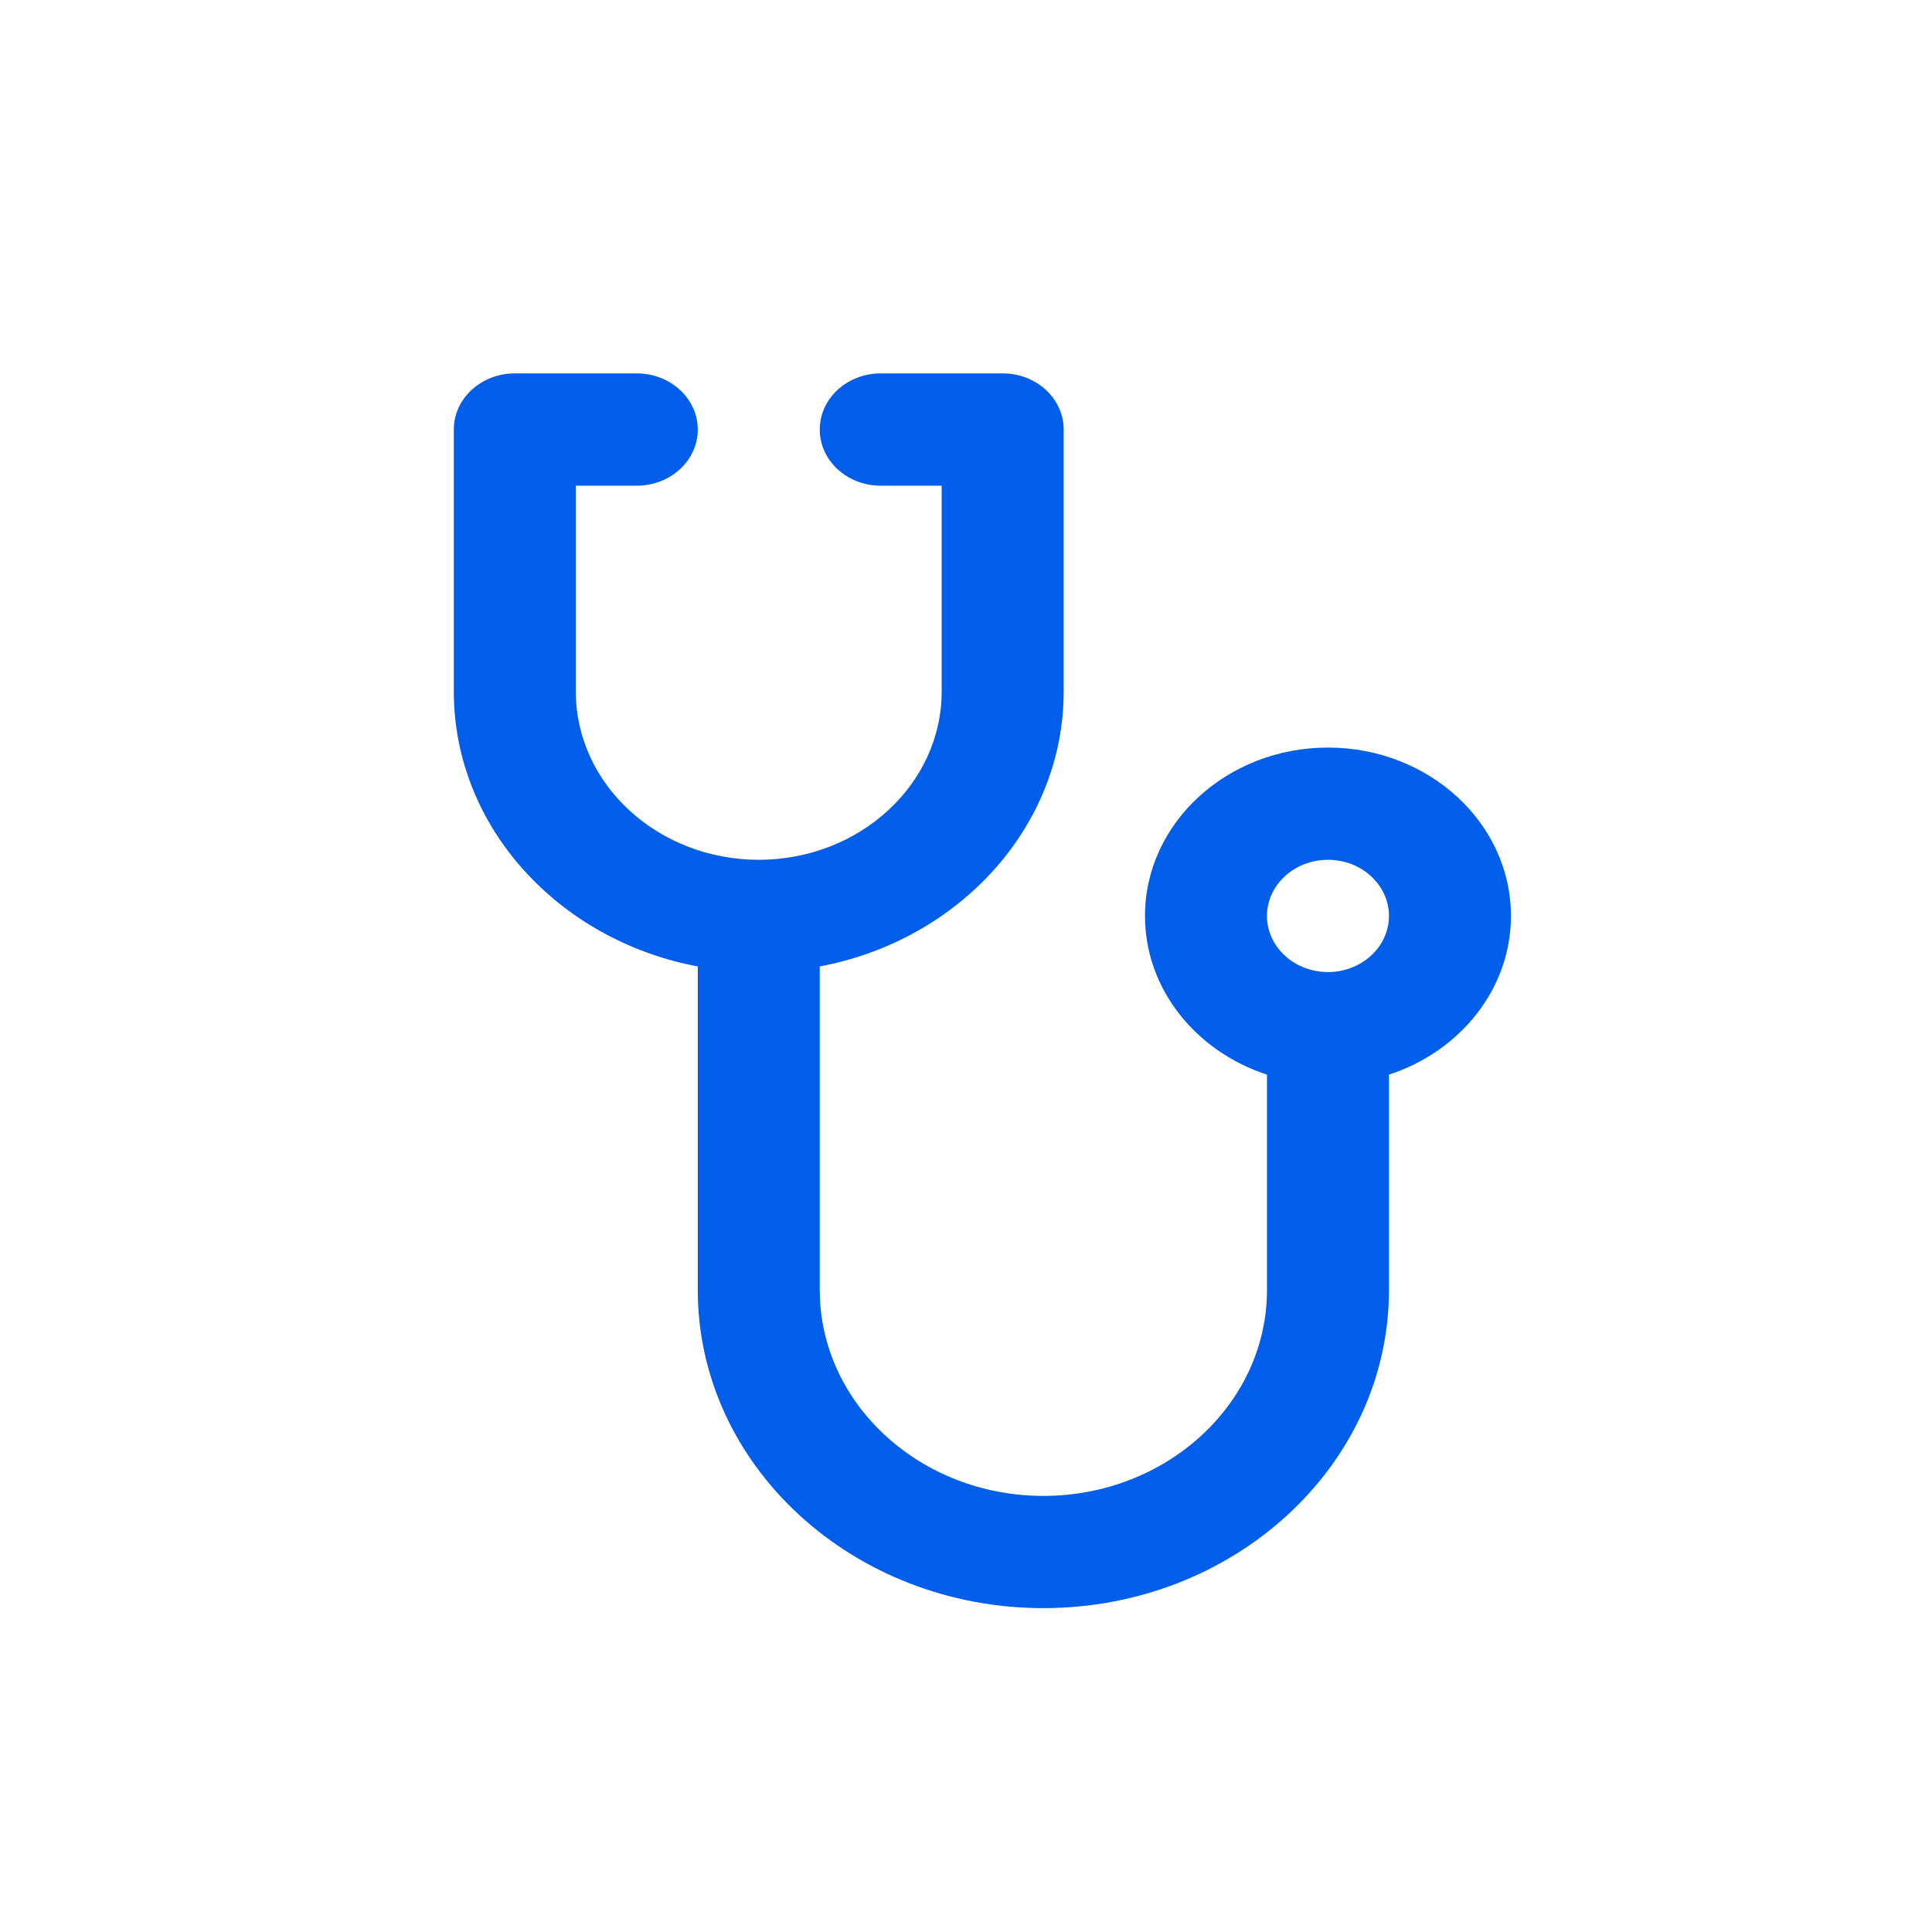<svg width="36" height="36" viewBox="0 0 36 36" fill="none" xmlns="http://www.w3.org/2000/svg">
<path d="M28.154 17.067C28.154 15.337 26.625 13.93 24.745 13.93C22.865 13.93 21.335 15.337 21.335 17.067C21.335 18.43 22.286 19.593 23.608 20.024V24.039C23.608 26.153 21.739 27.874 19.441 27.874C17.144 27.874 15.275 26.153 15.275 24.039V18.008C17.865 17.522 19.82 15.409 19.82 12.884V8.004C19.82 7.427 19.311 6.958 18.684 6.958H16.411C15.783 6.958 15.275 7.427 15.275 8.004C15.275 8.582 15.783 9.05 16.411 9.05H17.547V12.884C17.547 14.614 16.018 16.021 14.138 16.021C12.258 16.021 10.729 14.614 10.729 12.884V9.05H11.865C12.493 9.05 13.002 8.582 13.002 8.004C13.002 7.427 12.493 6.958 11.865 6.958H9.592C8.965 6.958 8.456 7.427 8.456 8.004V12.884C8.456 15.409 10.411 17.522 13.002 18.008V24.039C13.002 27.307 15.891 29.965 19.441 29.965C22.992 29.965 25.881 27.307 25.881 24.039V20.024C27.204 19.593 28.154 18.43 28.154 17.067ZM24.745 18.113C24.118 18.113 23.608 17.644 23.608 17.067C23.608 16.49 24.118 16.021 24.745 16.021C25.371 16.021 25.881 16.49 25.881 17.067C25.881 17.644 25.371 18.113 24.745 18.113Z" fill="#005EEB"/>
</svg>
